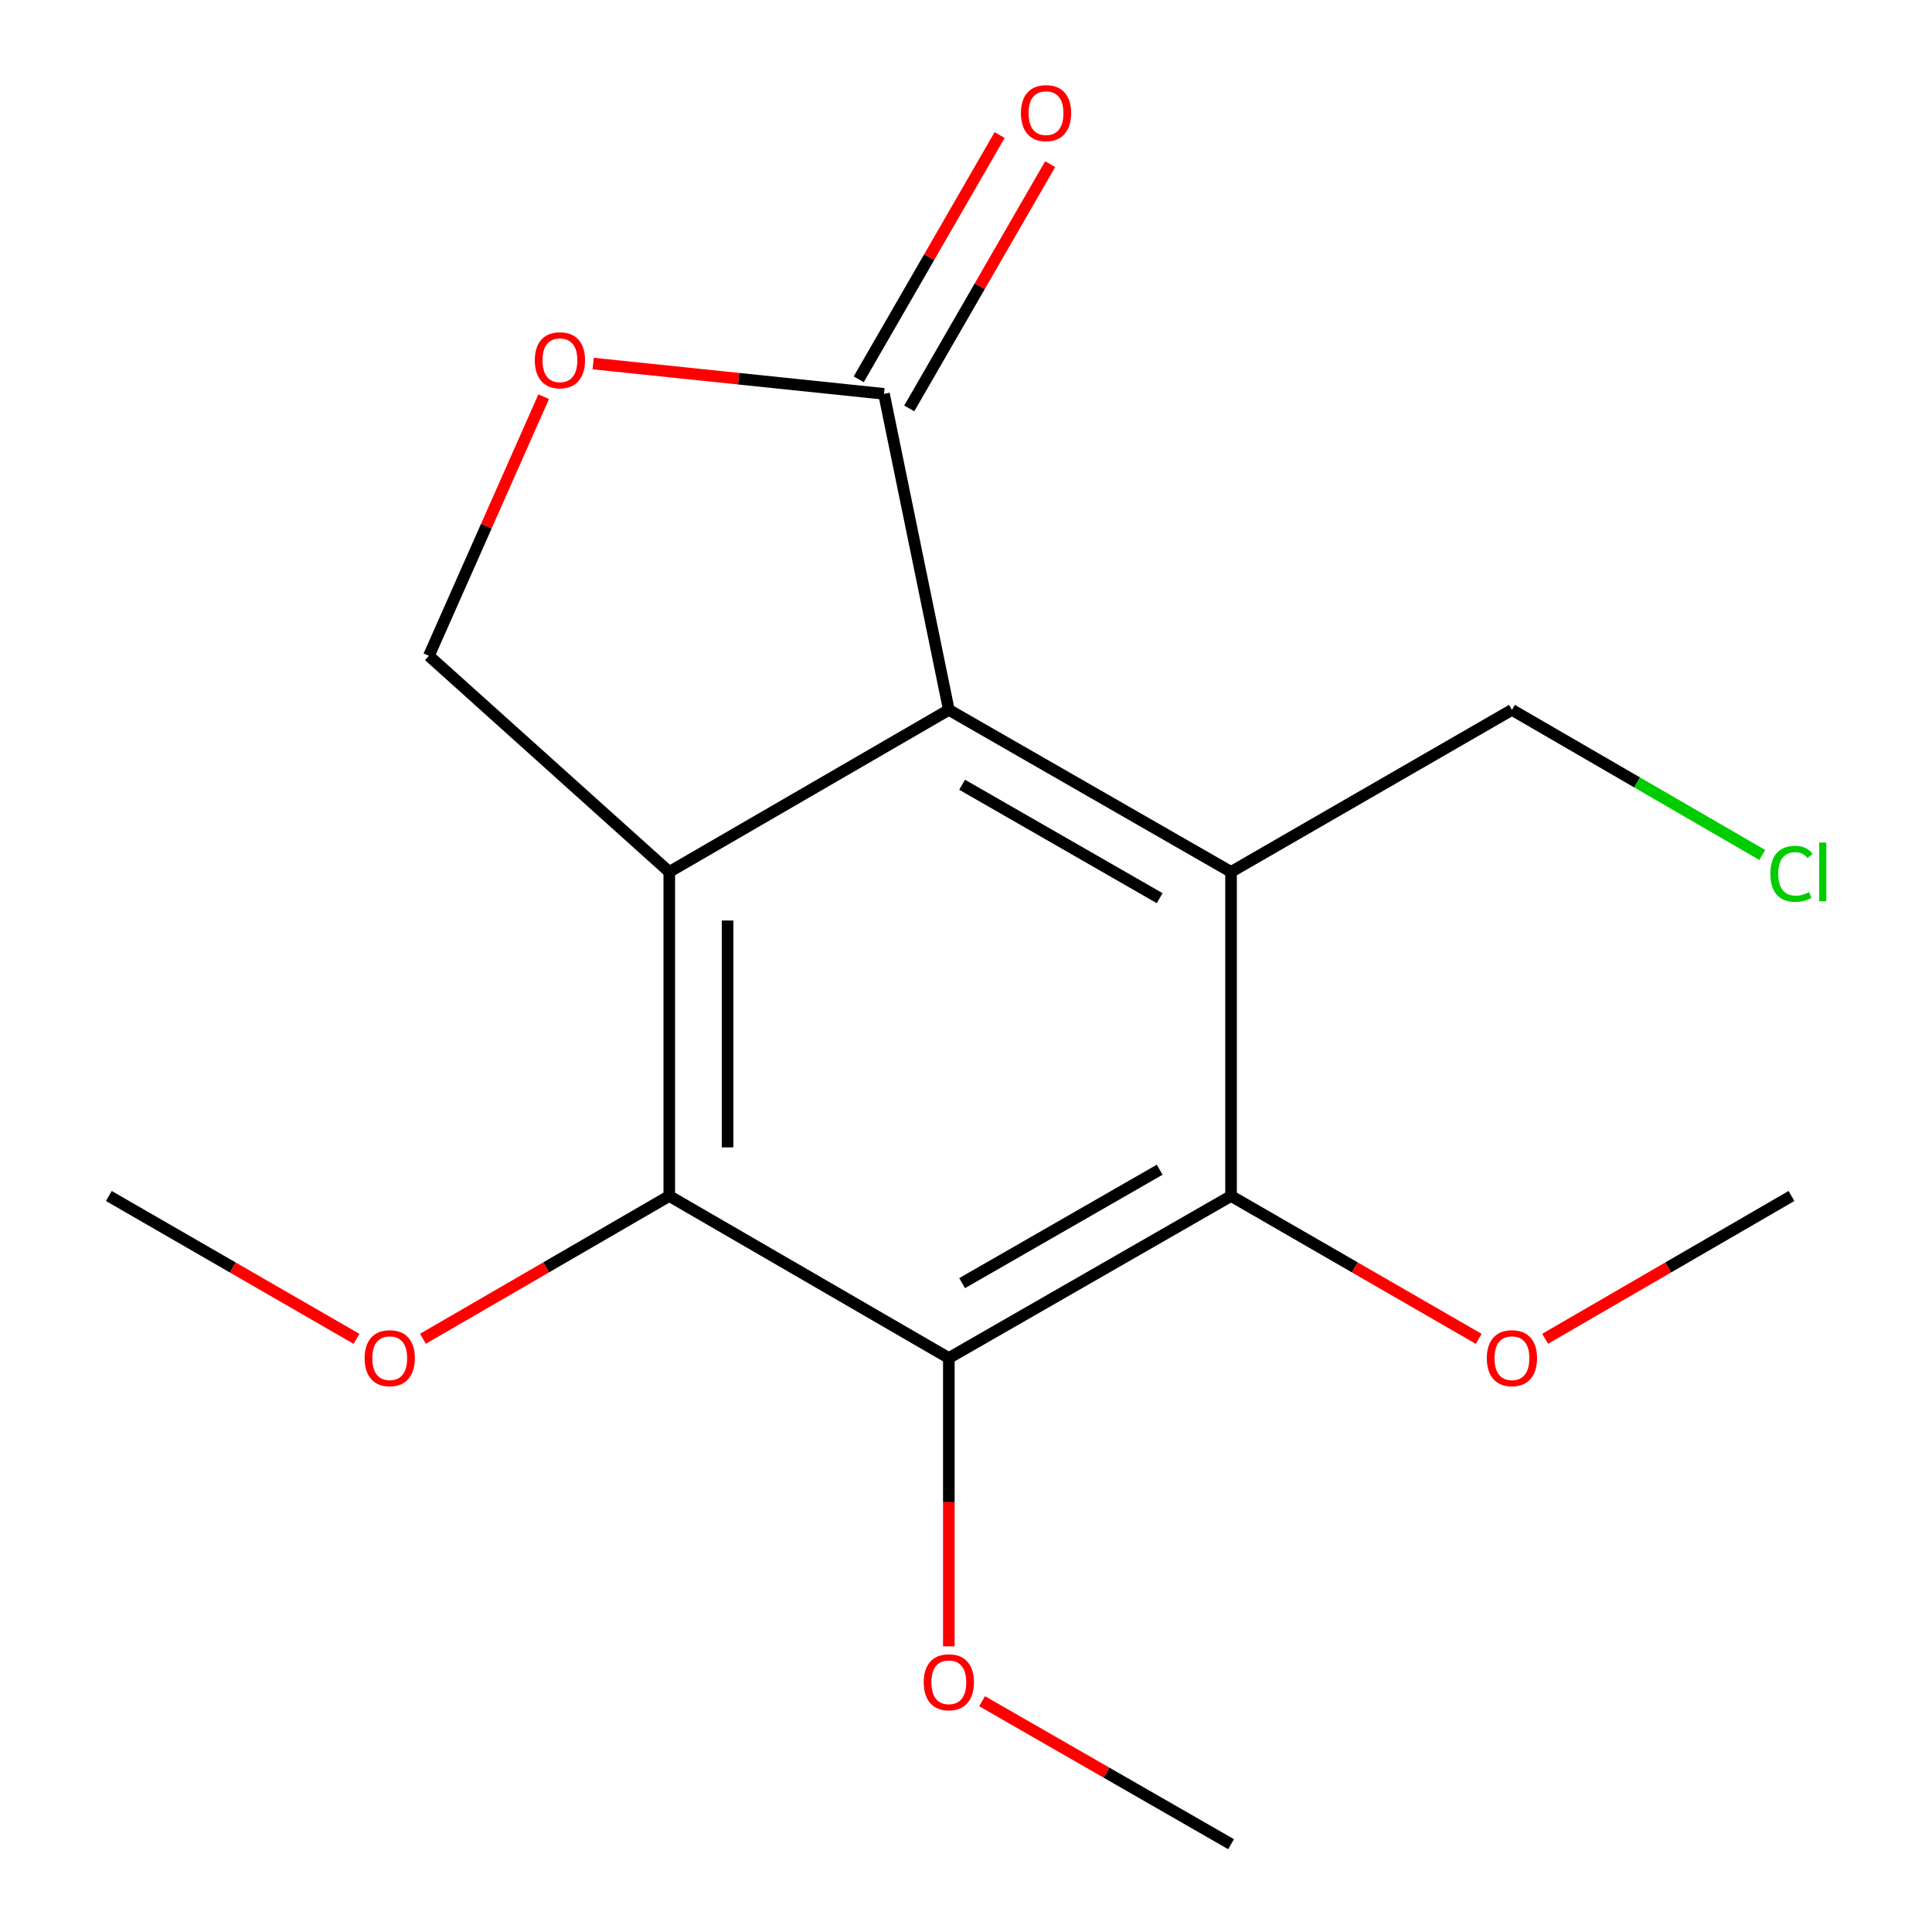 <?xml version='1.0' encoding='iso-8859-1'?>
<svg version='1.1' baseProfile='full'
              xmlns='http://www.w3.org/2000/svg'
                      xmlns:rdkit='http://www.rdkit.org/xml'
                      xmlns:xlink='http://www.w3.org/1999/xlink'
                  xml:space='preserve'
width='1000px' height='1000px' viewBox='0 0 1000 1000'>
<!-- END OF HEADER -->
<rect style='opacity:1.0;fill:#FFFFFF;stroke:none' width='1000' height='1000' x='0' y='0'> </rect>
<path class='bond-0' d='M 346.414,451.298 L 491.114,367.426' style='fill:none;fill-rule:evenodd;stroke:#000000;stroke-width:6px;stroke-linecap:butt;stroke-linejoin:miter;stroke-opacity:1' />
<path class='bond-3' d='M 346.414,451.298 L 346.414,619.041' style='fill:none;fill-rule:evenodd;stroke:#000000;stroke-width:6px;stroke-linecap:butt;stroke-linejoin:miter;stroke-opacity:1' />
<path class='bond-3' d='M 376.602,476.459 L 376.602,593.88' style='fill:none;fill-rule:evenodd;stroke:#000000;stroke-width:6px;stroke-linecap:butt;stroke-linejoin:miter;stroke-opacity:1' />
<path class='bond-7' d='M 346.414,451.298 L 221.99,339.452' style='fill:none;fill-rule:evenodd;stroke:#000000;stroke-width:6px;stroke-linecap:butt;stroke-linejoin:miter;stroke-opacity:1' />
<path class='bond-1' d='M 491.114,367.426 L 637.19,451.298' style='fill:none;fill-rule:evenodd;stroke:#000000;stroke-width:6px;stroke-linecap:butt;stroke-linejoin:miter;stroke-opacity:1' />
<path class='bond-1' d='M 497.994,406.186 L 600.247,464.896' style='fill:none;fill-rule:evenodd;stroke:#000000;stroke-width:6px;stroke-linecap:butt;stroke-linejoin:miter;stroke-opacity:1' />
<path class='bond-5' d='M 491.114,367.426 L 457.555,203.858' style='fill:none;fill-rule:evenodd;stroke:#000000;stroke-width:6px;stroke-linecap:butt;stroke-linejoin:miter;stroke-opacity:1' />
<path class='bond-10' d='M 637.19,451.298 L 782.578,367.426' style='fill:none;fill-rule:evenodd;stroke:#000000;stroke-width:6px;stroke-linecap:butt;stroke-linejoin:miter;stroke-opacity:1' />
<path class='bond-18' d='M 637.19,451.298 L 637.19,619.041' style='fill:none;fill-rule:evenodd;stroke:#000000;stroke-width:6px;stroke-linecap:butt;stroke-linejoin:miter;stroke-opacity:1' />
<path class='bond-2' d='M 491.114,702.913 L 346.414,619.041' style='fill:none;fill-rule:evenodd;stroke:#000000;stroke-width:6px;stroke-linecap:butt;stroke-linejoin:miter;stroke-opacity:1' />
<path class='bond-4' d='M 491.114,702.913 L 637.19,619.041' style='fill:none;fill-rule:evenodd;stroke:#000000;stroke-width:6px;stroke-linecap:butt;stroke-linejoin:miter;stroke-opacity:1' />
<path class='bond-4' d='M 497.994,664.153 L 600.247,605.443' style='fill:none;fill-rule:evenodd;stroke:#000000;stroke-width:6px;stroke-linecap:butt;stroke-linejoin:miter;stroke-opacity:1' />
<path class='bond-9' d='M 491.114,702.913 L 491.114,777.528' style='fill:none;fill-rule:evenodd;stroke:#000000;stroke-width:6px;stroke-linecap:butt;stroke-linejoin:miter;stroke-opacity:1' />
<path class='bond-9' d='M 491.114,777.528 L 491.114,852.143' style='fill:none;fill-rule:evenodd;stroke:#FF0000;stroke-width:6px;stroke-linecap:butt;stroke-linejoin:miter;stroke-opacity:1' />
<path class='bond-11' d='M 346.414,619.041 L 282.662,655.997' style='fill:none;fill-rule:evenodd;stroke:#000000;stroke-width:6px;stroke-linecap:butt;stroke-linejoin:miter;stroke-opacity:1' />
<path class='bond-11' d='M 282.662,655.997 L 218.911,692.954' style='fill:none;fill-rule:evenodd;stroke:#FF0000;stroke-width:6px;stroke-linecap:butt;stroke-linejoin:miter;stroke-opacity:1' />
<path class='bond-12' d='M 637.19,619.041 L 701.285,656.017' style='fill:none;fill-rule:evenodd;stroke:#000000;stroke-width:6px;stroke-linecap:butt;stroke-linejoin:miter;stroke-opacity:1' />
<path class='bond-12' d='M 701.285,656.017 L 765.381,692.993' style='fill:none;fill-rule:evenodd;stroke:#FF0000;stroke-width:6px;stroke-linecap:butt;stroke-linejoin:miter;stroke-opacity:1' />
<path class='bond-8' d='M 470.63,211.4 L 507.098,148.185' style='fill:none;fill-rule:evenodd;stroke:#000000;stroke-width:6px;stroke-linecap:butt;stroke-linejoin:miter;stroke-opacity:1' />
<path class='bond-8' d='M 507.098,148.185 L 543.566,84.969' style='fill:none;fill-rule:evenodd;stroke:#FF0000;stroke-width:6px;stroke-linecap:butt;stroke-linejoin:miter;stroke-opacity:1' />
<path class='bond-8' d='M 444.481,196.316 L 480.949,133.1' style='fill:none;fill-rule:evenodd;stroke:#000000;stroke-width:6px;stroke-linecap:butt;stroke-linejoin:miter;stroke-opacity:1' />
<path class='bond-8' d='M 480.949,133.1 L 517.417,69.884' style='fill:none;fill-rule:evenodd;stroke:#FF0000;stroke-width:6px;stroke-linecap:butt;stroke-linejoin:miter;stroke-opacity:1' />
<path class='bond-17' d='M 457.555,203.858 L 382.292,196.017' style='fill:none;fill-rule:evenodd;stroke:#000000;stroke-width:6px;stroke-linecap:butt;stroke-linejoin:miter;stroke-opacity:1' />
<path class='bond-17' d='M 382.292,196.017 L 307.028,188.176' style='fill:none;fill-rule:evenodd;stroke:#FF0000;stroke-width:6px;stroke-linecap:butt;stroke-linejoin:miter;stroke-opacity:1' />
<path class='bond-6' d='M 281.417,205.328 L 251.703,272.39' style='fill:none;fill-rule:evenodd;stroke:#FF0000;stroke-width:6px;stroke-linecap:butt;stroke-linejoin:miter;stroke-opacity:1' />
<path class='bond-6' d='M 251.703,272.39 L 221.99,339.452' style='fill:none;fill-rule:evenodd;stroke:#000000;stroke-width:6px;stroke-linecap:butt;stroke-linejoin:miter;stroke-opacity:1' />
<path class='bond-14' d='M 508.325,880.541 L 572.757,917.543' style='fill:none;fill-rule:evenodd;stroke:#FF0000;stroke-width:6px;stroke-linecap:butt;stroke-linejoin:miter;stroke-opacity:1' />
<path class='bond-14' d='M 572.757,917.543 L 637.19,954.545' style='fill:none;fill-rule:evenodd;stroke:#000000;stroke-width:6px;stroke-linecap:butt;stroke-linejoin:miter;stroke-opacity:1' />
<path class='bond-13' d='M 782.578,367.426 L 847.369,404.985' style='fill:none;fill-rule:evenodd;stroke:#000000;stroke-width:6px;stroke-linecap:butt;stroke-linejoin:miter;stroke-opacity:1' />
<path class='bond-13' d='M 847.369,404.985 L 912.16,442.544' style='fill:none;fill-rule:evenodd;stroke:#00CC00;stroke-width:6px;stroke-linecap:butt;stroke-linejoin:miter;stroke-opacity:1' />
<path class='bond-15' d='M 184.534,692.993 L 120.438,656.017' style='fill:none;fill-rule:evenodd;stroke:#FF0000;stroke-width:6px;stroke-linecap:butt;stroke-linejoin:miter;stroke-opacity:1' />
<path class='bond-15' d='M 120.438,656.017 L 56.342,619.041' style='fill:none;fill-rule:evenodd;stroke:#000000;stroke-width:6px;stroke-linecap:butt;stroke-linejoin:miter;stroke-opacity:1' />
<path class='bond-16' d='M 799.758,692.954 L 863.51,655.997' style='fill:none;fill-rule:evenodd;stroke:#FF0000;stroke-width:6px;stroke-linecap:butt;stroke-linejoin:miter;stroke-opacity:1' />
<path class='bond-16' d='M 863.51,655.997 L 927.261,619.041' style='fill:none;fill-rule:evenodd;stroke:#000000;stroke-width:6px;stroke-linecap:butt;stroke-linejoin:miter;stroke-opacity:1' />
<path  class='atom-7' d='M 276.812 186.463
Q 276.812 179.663, 280.172 175.863
Q 283.532 172.063, 289.812 172.063
Q 296.092 172.063, 299.452 175.863
Q 302.812 179.663, 302.812 186.463
Q 302.812 193.343, 299.412 197.263
Q 296.012 201.143, 289.812 201.143
Q 283.572 201.143, 280.172 197.263
Q 276.812 193.383, 276.812 186.463
M 289.812 197.943
Q 294.132 197.943, 296.452 195.063
Q 298.812 192.143, 298.812 186.463
Q 298.812 180.903, 296.452 178.103
Q 294.132 175.263, 289.812 175.263
Q 285.492 175.263, 283.132 178.063
Q 280.812 180.863, 280.812 186.463
Q 280.812 192.183, 283.132 195.063
Q 285.492 197.943, 289.812 197.943
' fill='#FF0000'/>
<path  class='atom-9' d='M 528.427 58.55
Q 528.427 51.75, 531.787 47.95
Q 535.147 44.15, 541.427 44.15
Q 547.707 44.15, 551.067 47.95
Q 554.427 51.75, 554.427 58.55
Q 554.427 65.43, 551.027 69.35
Q 547.627 73.23, 541.427 73.23
Q 535.187 73.23, 531.787 69.35
Q 528.427 65.47, 528.427 58.55
M 541.427 70.03
Q 545.747 70.03, 548.067 67.15
Q 550.427 64.23, 550.427 58.55
Q 550.427 52.99, 548.067 50.19
Q 545.747 47.35, 541.427 47.35
Q 537.107 47.35, 534.747 50.15
Q 532.427 52.95, 532.427 58.55
Q 532.427 64.27, 534.747 67.15
Q 537.107 70.03, 541.427 70.03
' fill='#FF0000'/>
<path  class='atom-10' d='M 478.114 870.737
Q 478.114 863.937, 481.474 860.137
Q 484.834 856.337, 491.114 856.337
Q 497.394 856.337, 500.754 860.137
Q 504.114 863.937, 504.114 870.737
Q 504.114 877.617, 500.714 881.537
Q 497.314 885.417, 491.114 885.417
Q 484.874 885.417, 481.474 881.537
Q 478.114 877.657, 478.114 870.737
M 491.114 882.217
Q 495.434 882.217, 497.754 879.337
Q 500.114 876.417, 500.114 870.737
Q 500.114 865.177, 497.754 862.377
Q 495.434 859.537, 491.114 859.537
Q 486.794 859.537, 484.434 862.337
Q 482.114 865.137, 482.114 870.737
Q 482.114 876.457, 484.434 879.337
Q 486.794 882.217, 491.114 882.217
' fill='#FF0000'/>
<path  class='atom-12' d='M 188.73 702.993
Q 188.73 696.193, 192.09 692.393
Q 195.45 688.593, 201.73 688.593
Q 208.01 688.593, 211.37 692.393
Q 214.73 696.193, 214.73 702.993
Q 214.73 709.873, 211.33 713.793
Q 207.93 717.673, 201.73 717.673
Q 195.49 717.673, 192.09 713.793
Q 188.73 709.913, 188.73 702.993
M 201.73 714.473
Q 206.05 714.473, 208.37 711.593
Q 210.73 708.673, 210.73 702.993
Q 210.73 697.433, 208.37 694.633
Q 206.05 691.793, 201.73 691.793
Q 197.41 691.793, 195.05 694.593
Q 192.73 697.393, 192.73 702.993
Q 192.73 708.713, 195.05 711.593
Q 197.41 714.473, 201.73 714.473
' fill='#FF0000'/>
<path  class='atom-13' d='M 769.578 702.993
Q 769.578 696.193, 772.938 692.393
Q 776.298 688.593, 782.578 688.593
Q 788.858 688.593, 792.218 692.393
Q 795.578 696.193, 795.578 702.993
Q 795.578 709.873, 792.178 713.793
Q 788.778 717.673, 782.578 717.673
Q 776.338 717.673, 772.938 713.793
Q 769.578 709.913, 769.578 702.993
M 782.578 714.473
Q 786.898 714.473, 789.218 711.593
Q 791.578 708.673, 791.578 702.993
Q 791.578 697.433, 789.218 694.633
Q 786.898 691.793, 782.578 691.793
Q 778.258 691.793, 775.898 694.593
Q 773.578 697.393, 773.578 702.993
Q 773.578 708.713, 775.898 711.593
Q 778.258 714.473, 782.578 714.473
' fill='#FF0000'/>
<path  class='atom-14' d='M 916.341 452.278
Q 916.341 445.238, 919.621 441.558
Q 922.941 437.838, 929.221 437.838
Q 935.061 437.838, 938.181 441.958
L 935.541 444.118
Q 933.261 441.118, 929.221 441.118
Q 924.941 441.118, 922.661 443.998
Q 920.421 446.838, 920.421 452.278
Q 920.421 457.878, 922.741 460.758
Q 925.101 463.638, 929.661 463.638
Q 932.781 463.638, 936.421 461.758
L 937.541 464.758
Q 936.061 465.718, 933.821 466.278
Q 931.581 466.838, 929.101 466.838
Q 922.941 466.838, 919.621 463.078
Q 916.341 459.318, 916.341 452.278
' fill='#00CC00'/>
<path  class='atom-14' d='M 941.621 436.118
L 945.301 436.118
L 945.301 466.478
L 941.621 466.478
L 941.621 436.118
' fill='#00CC00'/>
</svg>
